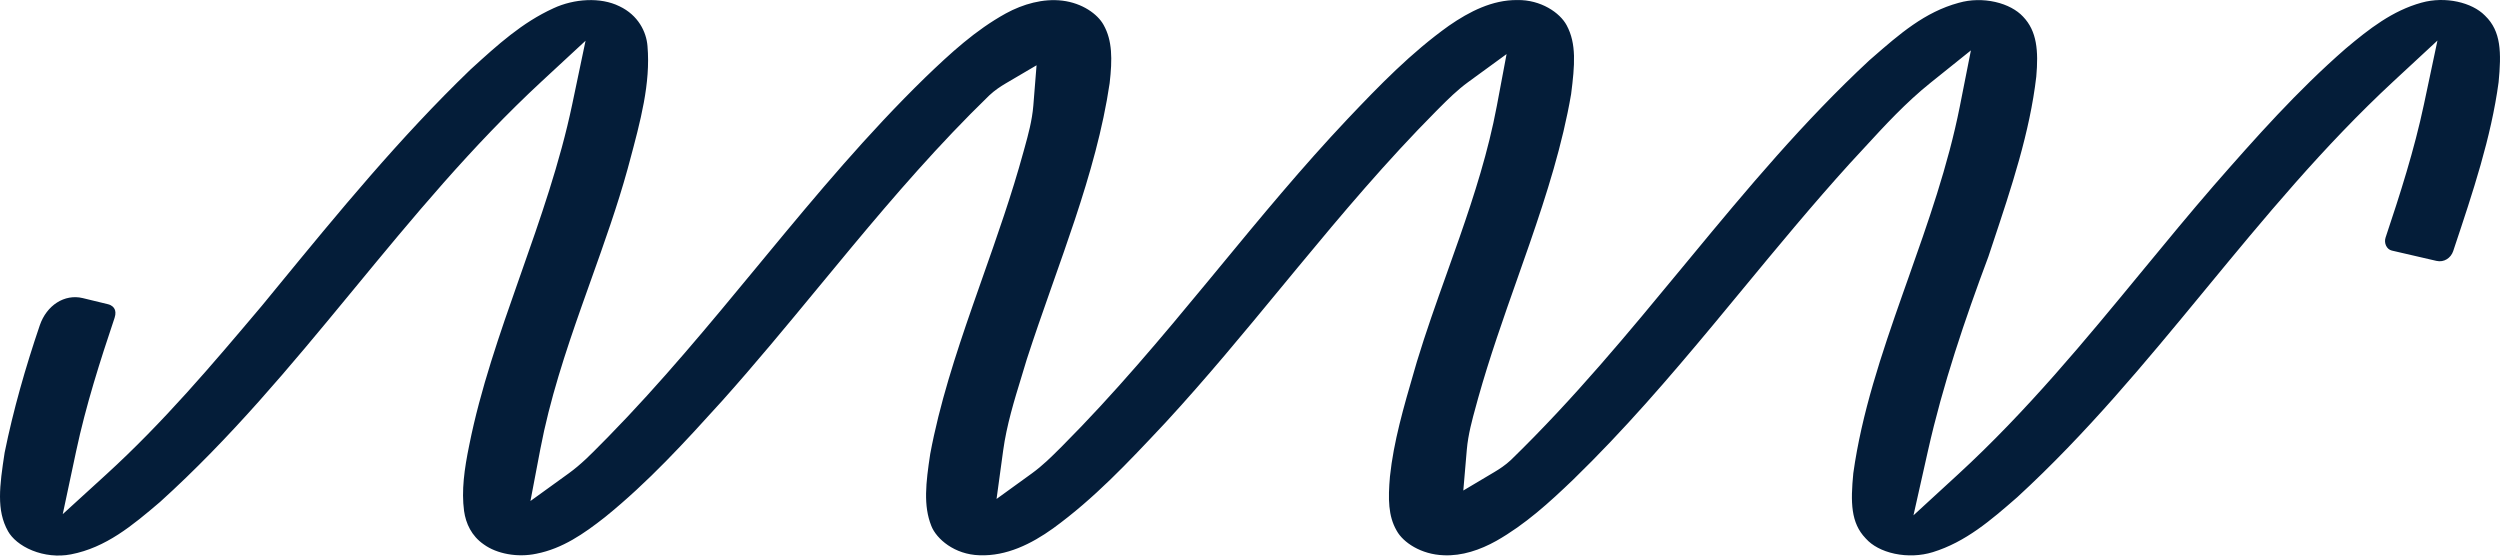 <svg width="180" height="40" viewBox="0 0 180 40" fill="none" xmlns="http://www.w3.org/2000/svg">
<path fill-rule="evenodd" clip-rule="evenodd" d="M39.853 0.593L39.846 0.597C37.591 1.625 35.835 3.223 33.953 4.936L33.863 5.018C28.767 9.933 24.372 15.29 19.924 20.712C19.565 21.15 19.206 21.588 18.846 22.026L18.839 22.034L18.719 22.176C15.29 26.237 11.775 30.398 7.649 34.161L4.518 37.017L5.483 32.481C6.183 29.194 7.207 25.989 8.253 22.876C8.35 22.576 8.308 22.375 8.253 22.258C8.196 22.137 8.062 21.976 7.779 21.905C7.168 21.754 6.559 21.605 5.95 21.461C4.647 21.152 3.356 21.977 2.862 23.43C1.83 26.467 0.958 29.518 0.334 32.586C-0.034 35 -0.27 36.742 0.579 38.251C0.863 38.754 1.456 39.284 2.324 39.635C3.175 39.979 4.168 40.097 5.108 39.914L5.11 39.914C7.63 39.427 9.524 37.843 11.523 36.141C16.611 31.54 20.87 26.41 25.18 21.179C25.283 21.055 25.386 20.93 25.489 20.805C29.686 15.711 33.956 10.53 39.027 5.834L42.16 2.933L41.202 7.501C40.319 11.716 38.88 15.801 37.489 19.752C37.458 19.838 37.428 19.923 37.398 20.008C35.964 24.083 34.591 28.021 33.787 32.042L33.785 32.053C33.428 33.785 33.218 35.331 33.413 36.792C33.539 37.69 33.95 38.586 34.824 39.191L34.835 39.198L34.845 39.206C35.773 39.874 37.251 40.156 38.618 39.868L38.625 39.866L38.632 39.865C40.495 39.495 42.027 38.439 43.56 37.233C46.675 34.715 49.31 31.827 51.997 28.859C54.392 26.18 56.657 23.436 58.943 20.665C59.726 19.716 60.512 18.764 61.306 17.811C64.407 14.088 67.615 10.374 71.217 6.879L71.226 6.87L71.235 6.862C71.62 6.501 72.045 6.22 72.425 5.997L74.632 4.7L74.4 7.602C74.313 8.682 74.02 9.738 73.785 10.587C73.75 10.711 73.717 10.831 73.686 10.945L73.685 10.948C72.849 14.008 71.784 17.031 70.744 19.98C70.507 20.653 70.272 21.321 70.041 21.985C68.785 25.593 67.643 29.112 66.975 32.689C66.657 34.788 66.475 36.406 67.051 37.854L67.054 37.863C67.424 38.808 68.732 39.929 70.518 39.978L70.531 39.978C72.461 40.053 74.257 39.166 75.824 38.042C78.784 35.892 81.21 33.307 83.722 30.632C83.797 30.552 83.872 30.472 83.947 30.392C86.844 27.248 89.535 23.986 92.256 20.687C92.664 20.193 93.072 19.698 93.482 19.203C96.618 15.411 99.829 11.601 103.41 7.994L103.417 7.987C103.493 7.911 103.57 7.833 103.649 7.754C104.238 7.165 104.916 6.486 105.713 5.906L108.473 3.894L107.769 7.639C107.159 10.886 106.155 14.025 105.097 17.063C104.79 17.944 104.481 18.812 104.174 19.672C103.409 21.815 102.662 23.911 102.015 26.045C101.954 26.256 101.893 26.466 101.832 26.675C101.059 29.329 100.339 31.799 100.077 34.305C99.932 35.937 99.959 37.158 100.546 38.183L100.554 38.198L100.563 38.213C101.022 39.054 102.318 39.922 103.937 39.978L103.95 39.979C105.263 40.039 106.573 39.594 107.742 38.939C109.818 37.759 111.538 36.195 113.281 34.521C116.915 30.992 120.164 27.216 123.375 23.356C124.067 22.524 124.758 21.687 125.451 20.848C127.962 17.807 130.499 14.734 133.192 11.763L133.201 11.754L133.209 11.745C133.556 11.375 133.906 10.993 134.261 10.606C135.693 9.047 137.216 7.389 139.003 5.956L141.905 3.628L141.106 7.668C140.262 11.931 138.798 16.069 137.386 20.059C137.255 20.429 137.125 20.797 136.995 21.164C135.453 25.539 134.041 29.755 133.438 34.073C133.236 36.162 133.254 37.644 134.322 38.756L134.34 38.775L134.358 38.794C134.786 39.272 135.502 39.674 136.418 39.868C137.32 40.059 138.302 40.021 139.157 39.756L139.158 39.756C141.526 39.024 143.326 37.471 145.245 35.796C150.225 31.22 154.418 26.146 158.674 20.981L158.808 20.818C163.008 15.721 167.278 10.538 172.35 5.836L175.497 2.919L174.525 7.507C173.828 10.796 172.8 14.003 171.758 17.115C171.636 17.497 171.832 17.954 172.212 18.041L175.426 18.784C175.975 18.911 176.46 18.573 176.627 18.088L176.629 18.084L176.69 17.898C178.055 13.813 179.36 9.903 179.899 5.922C180.107 3.783 180.083 2.251 178.936 1.142L178.923 1.129L178.909 1.115C177.985 0.174 176.066 -0.287 174.352 0.191L174.35 0.191C172.252 0.772 170.589 2.069 168.882 3.505C165.415 6.527 162.421 9.896 159.408 13.342C157.667 15.351 155.961 17.423 154.241 19.512C150.126 24.511 145.931 29.608 140.977 34.158L137.77 37.103L138.812 32.461C139.883 27.683 141.462 23.024 143.166 18.471C143.266 18.171 143.365 17.872 143.464 17.574C144.837 13.453 146.144 9.531 146.612 5.518C146.776 3.662 146.662 2.24 145.662 1.2L145.655 1.193L145.648 1.186C145.218 0.726 144.524 0.337 143.654 0.14C142.795 -0.054 141.865 -0.037 141.041 0.2L141.032 0.202L141.024 0.204C138.58 0.867 136.768 2.448 134.808 4.156C134.736 4.218 134.664 4.281 134.592 4.344C129.853 8.751 125.805 13.592 121.728 18.529C121.53 18.767 121.333 19.007 121.135 19.246C117.262 23.939 113.33 28.703 108.795 33.11L108.785 33.119L108.776 33.128C108.386 33.493 107.961 33.771 107.588 33.992L105.358 35.318L105.61 32.379C105.703 31.284 106.009 30.18 106.255 29.288C106.314 29.074 106.37 28.873 106.419 28.687L106.423 28.67L106.428 28.654C107.242 25.755 108.256 22.879 109.247 20.07C109.545 19.224 109.841 18.385 110.129 17.553C111.383 13.924 112.503 10.379 113.12 6.778C113.387 4.68 113.513 3.146 112.801 1.823L112.798 1.818C112.314 0.912 110.936 -0.024 109.254 0.003L109.241 0.003L109.228 0.003C107.45 -0.008 105.814 0.82 104.322 1.852C101.598 3.797 99.327 6.139 97.021 8.571C93.761 12.023 90.777 15.639 87.757 19.3C87.479 19.637 87.201 19.975 86.921 20.313C83.624 24.305 80.256 28.327 76.476 32.121L76.47 32.128C76.408 32.189 76.345 32.252 76.281 32.315C75.719 32.876 75.066 33.526 74.295 34.084L71.752 35.924L72.227 32.443C72.475 30.62 73.032 28.808 73.533 27.176C73.666 26.744 73.794 26.325 73.913 25.922L73.92 25.898L73.928 25.873C74.478 24.173 75.07 22.484 75.658 20.816C75.708 20.675 75.757 20.533 75.807 20.392C76.347 18.862 76.88 17.351 77.384 15.834C78.48 12.531 79.408 9.28 79.894 5.992C80.094 4.255 80.091 2.917 79.46 1.797L79.453 1.785C79.03 1.021 77.935 0.222 76.489 0.047L76.488 0.047C75.107 -0.121 73.66 0.291 72.424 0.964C70.226 2.177 68.439 3.826 66.608 5.587C62.473 9.619 58.837 13.962 55.184 18.384C54.959 18.656 54.733 18.929 54.508 19.202C51.087 23.345 47.62 27.545 43.74 31.505L43.731 31.513L43.722 31.522C43.564 31.678 43.398 31.847 43.225 32.023C42.577 32.683 41.824 33.45 40.954 34.078L38.192 36.073L38.903 32.338C39.581 28.775 40.72 25.337 41.892 22.014C42.111 21.392 42.331 20.776 42.55 20.163C43.513 17.463 44.45 14.837 45.189 12.163C45.228 12.017 45.267 11.872 45.306 11.728C46.124 8.688 46.847 6.004 46.62 3.325L46.619 3.313C46.539 2.292 45.95 1.093 44.604 0.453L44.596 0.45L44.588 0.446C43.24 -0.219 41.342 -0.097 39.853 0.593Z" fill="#041D39"/>
</svg>
